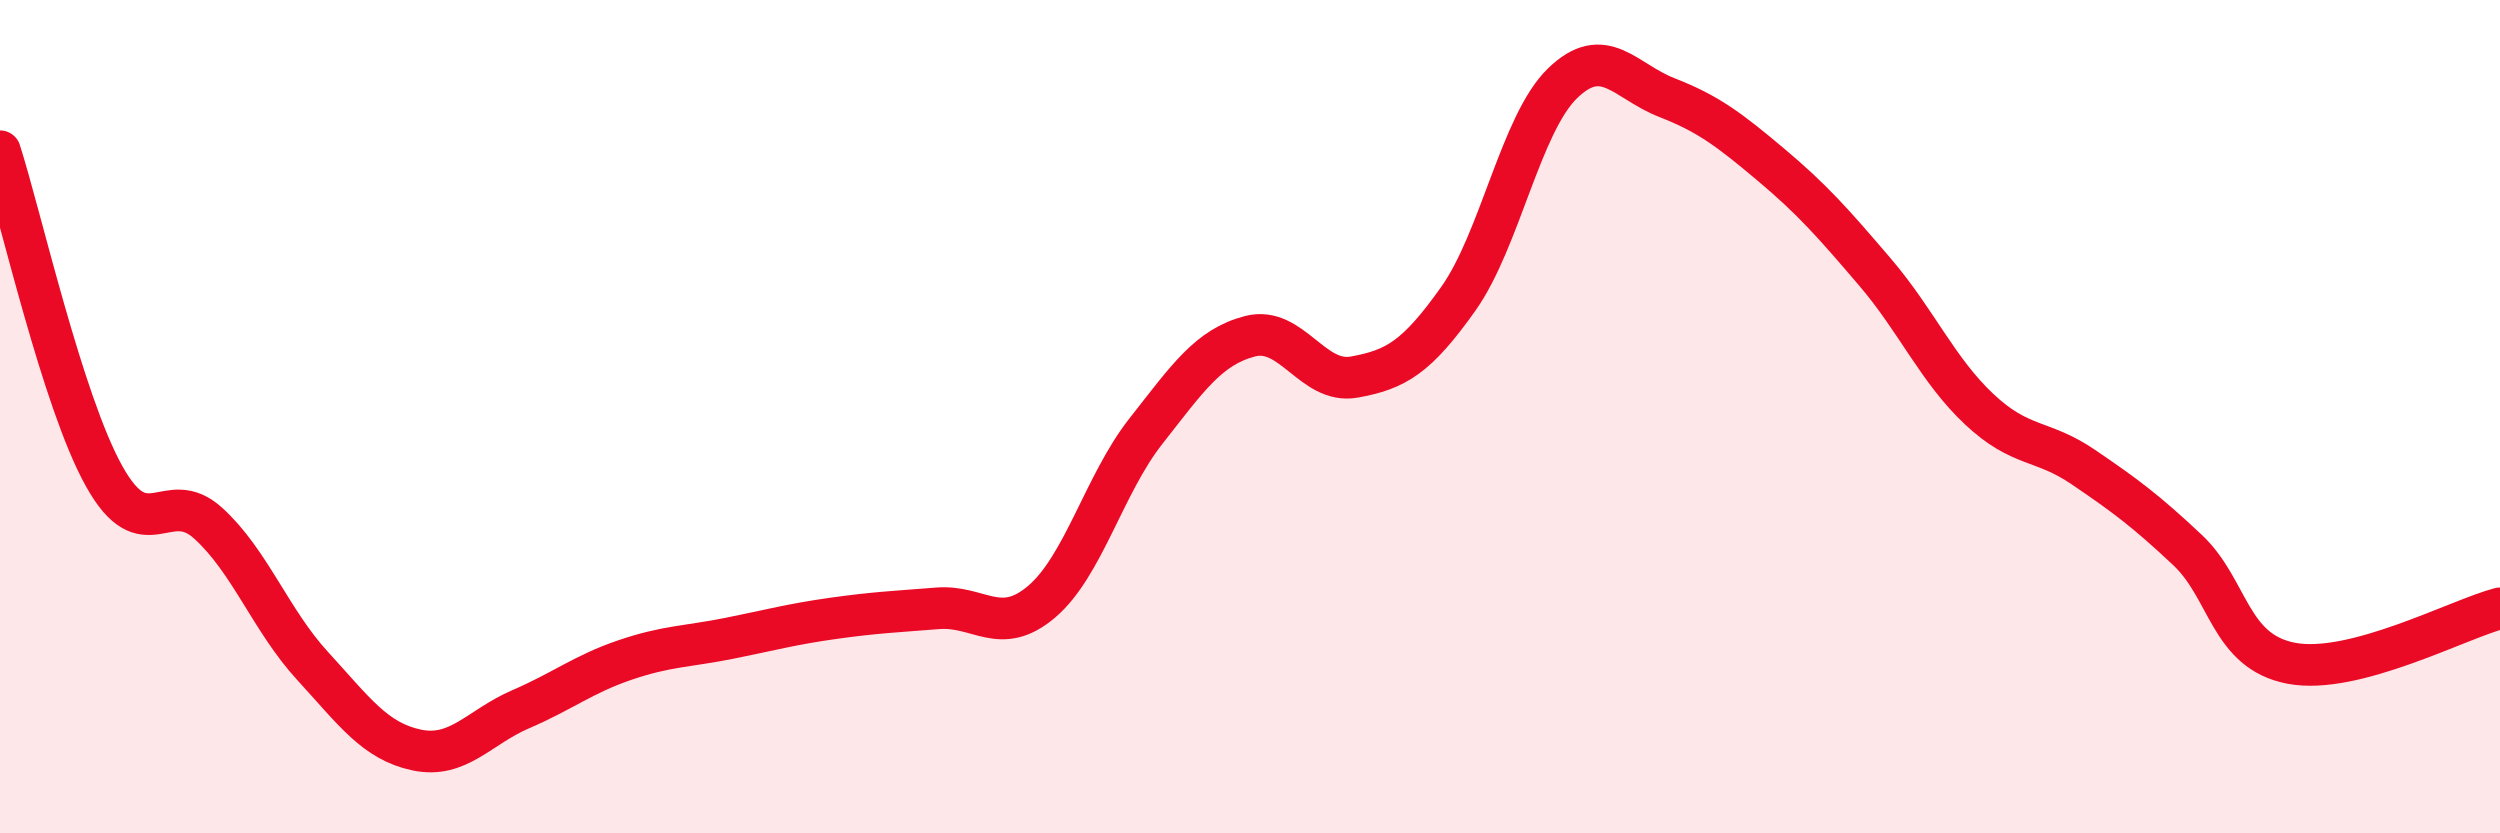 
    <svg width="60" height="20" viewBox="0 0 60 20" xmlns="http://www.w3.org/2000/svg">
      <path
        d="M 0,3.63 C 0.5,5.19 1.5,9.64 2.5,11.43 C 3.5,13.22 4,11.65 5,12.56 C 6,13.47 6.5,14.89 7.5,15.98 C 8.5,17.07 9,17.79 10,18 C 11,18.21 11.5,17.45 12.5,17.02 C 13.5,16.59 14,16.18 15,15.84 C 16,15.5 16.5,15.52 17.5,15.32 C 18.5,15.12 19,14.98 20,14.84 C 21,14.7 21.5,14.68 22.5,14.6 C 23.5,14.52 24,15.29 25,14.44 C 26,13.59 26.5,11.62 27.5,10.35 C 28.5,9.08 29,8.33 30,8.07 C 31,7.81 31.5,9.23 32.5,9.05 C 33.5,8.87 34,8.58 35,7.17 C 36,5.76 36.5,2.97 37.5,2 C 38.5,1.03 39,1.95 40,2.34 C 41,2.73 41.5,3.11 42.5,3.95 C 43.5,4.79 44,5.36 45,6.53 C 46,7.7 46.5,8.88 47.5,9.82 C 48.5,10.76 49,10.53 50,11.21 C 51,11.89 51.5,12.26 52.5,13.2 C 53.5,14.14 53.5,15.64 55,15.92 C 56.5,16.2 59,14.86 60,14.6L60 20L0 20Z"
        fill="#EB0A25"
        opacity="0.1"
        stroke-linecap="round"
        stroke-linejoin="round"
      />
      <path
        d="M 0,3.63 C 0.5,5.19 1.5,9.64 2.5,11.43 C 3.5,13.22 4,11.65 5,12.56 C 6,13.47 6.5,14.89 7.5,15.98 C 8.5,17.07 9,17.79 10,18 C 11,18.21 11.5,17.45 12.5,17.02 C 13.5,16.59 14,16.18 15,15.84 C 16,15.5 16.5,15.52 17.5,15.32 C 18.5,15.12 19,14.98 20,14.84 C 21,14.7 21.5,14.68 22.5,14.6 C 23.5,14.52 24,15.29 25,14.44 C 26,13.59 26.5,11.62 27.5,10.35 C 28.5,9.08 29,8.33 30,8.07 C 31,7.81 31.5,9.23 32.5,9.05 C 33.5,8.87 34,8.58 35,7.17 C 36,5.76 36.5,2.97 37.5,2 C 38.5,1.03 39,1.95 40,2.34 C 41,2.73 41.5,3.11 42.5,3.95 C 43.5,4.79 44,5.36 45,6.53 C 46,7.7 46.5,8.88 47.5,9.82 C 48.5,10.76 49,10.53 50,11.21 C 51,11.89 51.5,12.26 52.5,13.2 C 53.5,14.14 53.5,15.64 55,15.92 C 56.5,16.2 59,14.86 60,14.6"
        stroke="#EB0A25"
        stroke-width="1"
        fill="none"
        stroke-linecap="round"
        stroke-linejoin="round"
      />
    </svg>
  